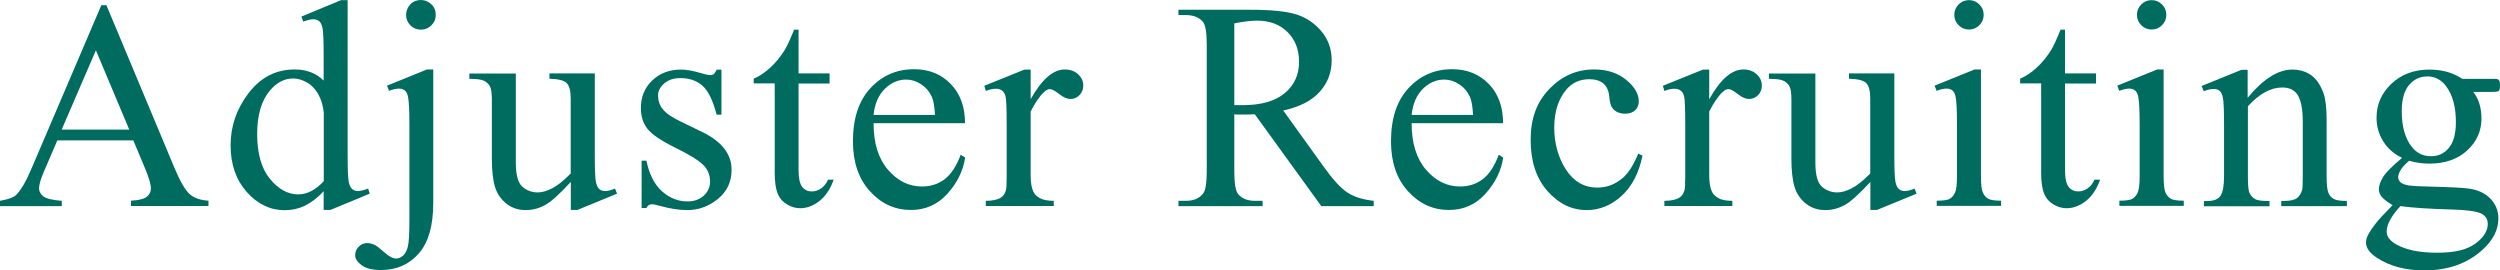 <?xml version="1.0" encoding="UTF-8"?>
<svg id="uuid-2bc8a4e4-aab9-4921-8527-14bbe0241a48" data-name="レイヤー 2" xmlns="http://www.w3.org/2000/svg" width="202.3" height="21.86" viewBox="0 0 202.3 21.86">
  <defs>
    <style>
      .uuid-b9810509-baa7-4dd6-a2d1-256546da71e7 {
        fill: #006c60;
      }
    </style>
  </defs>
  <g id="uuid-9732a524-ad89-4401-83ad-1386bb207a39" data-name="レイヤー 1">
    <g>
      <path class="uuid-b9810509-baa7-4dd6-a2d1-256546da71e7" d="M10.79,11.36h-6.15l-1.08,2.51c-.27.62-.4,1.08-.4,1.38,0,.24.12.46.35.64s.73.3,1.49.36v.43H0v-.43c.66-.12,1.09-.27,1.29-.46.4-.38.84-1.14,1.32-2.29L8.2.42h.41l5.53,13.22c.45,1.06.85,1.75,1.21,2.07s.87.49,1.52.53v.43h-6.27v-.43c.63-.03,1.06-.14,1.28-.32s.33-.4.33-.66c0-.34-.16-.89-.47-1.63l-.96-2.29ZM10.46,10.49l-2.7-6.42-2.77,6.42h5.46Z"/>
      <path class="uuid-b9810509-baa7-4dd6-a2d1-256546da71e7" d="M26.2,15.47c-.52.55-1.04.94-1.54,1.18s-1.04.36-1.62.36c-1.17,0-2.2-.49-3.07-1.47s-1.31-2.24-1.31-3.78.48-2.95,1.45-4.22,2.21-1.92,3.74-1.92c.95,0,1.73.3,2.34.9v-1.98c0-1.23-.03-1.98-.09-2.26s-.15-.47-.28-.57-.28-.15-.47-.15c-.2,0-.47.06-.81.19l-.15-.41L27.6.01h.53v12.41c0,1.26.03,2.03.09,2.3s.15.47.28.58.28.16.45.16c.21,0,.49-.07.84-.2l.13.41-3.19,1.32h-.54v-1.54ZM26.2,14.65v-5.53c-.05-.53-.19-1.02-.42-1.45s-.54-.77-.93-.99-.76-.33-1.13-.33c-.69,0-1.3.31-1.84.93-.71.81-1.07,2-1.07,3.56s.34,2.79,1.03,3.63,1.45,1.26,2.3,1.26c.71,0,1.4-.36,2.06-1.07Z"/>
      <path class="uuid-b9810509-baa7-4dd6-a2d1-256546da71e7" d="M35.06,5.62v10.8c0,1.84-.39,3.2-1.17,4.09s-1.8,1.34-3.05,1.34c-.71,0-1.24-.13-1.58-.39s-.52-.52-.52-.8.1-.51.29-.7.42-.29.67-.29c.2,0,.41.05.62.15.13.05.39.25.77.59s.7.51.96.51c.19,0,.37-.07.55-.22s.31-.39.4-.73.13-1.08.13-2.21v-7.64c0-1.18-.04-1.94-.11-2.27-.05-.26-.14-.44-.26-.53s-.28-.15-.48-.15c-.22,0-.48.06-.8.18l-.16-.42,3.23-1.31h.5ZM34.05,0c.34,0,.62.12.86.35s.35.52.35.86-.12.61-.35.84-.52.35-.86.35-.61-.12-.84-.35-.35-.52-.35-.84.12-.62.35-.86.52-.35.84-.35Z"/>
      <path class="uuid-b9810509-baa7-4dd6-a2d1-256546da71e7" d="M48.13,5.94v6.5c0,1.24.03,2,.09,2.28s.15.47.28.58.28.16.45.16c.24,0,.52-.07.82-.2l.16.41-3.21,1.32h-.53v-2.27c-.92,1-1.62,1.63-2.11,1.89s-1,.39-1.54.39c-.6,0-1.12-.17-1.56-.52s-.75-.79-.92-1.34-.26-1.32-.26-2.32v-4.79c0-.51-.05-.86-.16-1.05s-.27-.35-.49-.45-.6-.15-1.17-.15v-.43h3.76v7.18c0,1,.17,1.66.52,1.97s.77.47,1.26.47c.34,0,.72-.11,1.14-.32s.93-.61,1.52-1.21v-6.08c0-.61-.11-1.02-.33-1.24s-.69-.33-1.39-.35v-.43h3.66Z"/>
      <path class="uuid-b9810509-baa7-4dd6-a2d1-256546da71e7" d="M58.38,5.62v3.66h-.39c-.3-1.15-.68-1.93-1.14-2.34s-1.06-.62-1.78-.62c-.55,0-.99.14-1.32.43s-.5.61-.5.96c0,.44.12.81.38,1.12.24.32.73.66,1.48,1.02l1.71.83c1.59.77,2.38,1.79,2.38,3.06,0,.98-.37,1.76-1.11,2.36s-1.56.9-2.48.9c-.66,0-1.41-.12-2.25-.35-.26-.08-.47-.12-.63-.12-.18,0-.32.1-.42.3h-.39v-3.83h.39c.22,1.09.64,1.92,1.25,2.47s1.31.83,2.07.83c.54,0,.98-.16,1.32-.47s.51-.7.51-1.14c0-.54-.19-.99-.57-1.36s-1.13-.83-2.27-1.39-1.88-1.07-2.23-1.52c-.35-.45-.53-1.01-.53-1.69,0-.88.3-1.62.91-2.21s1.39-.89,2.35-.89c.42,0,.93.09,1.54.27.4.12.66.18.8.18.12,0,.22-.03.29-.08s.15-.18.25-.36h.39Z"/>
      <path class="uuid-b9810509-baa7-4dd6-a2d1-256546da71e7" d="M64.62,2.41v3.53h2.51v.82h-2.51v6.96c0,.7.1,1.16.3,1.41s.46.36.77.36c.26,0,.51-.08.75-.24s.43-.4.56-.71h.46c-.27.77-.66,1.34-1.16,1.73s-1.02.58-1.55.58c-.36,0-.71-.1-1.05-.3s-.6-.48-.76-.86-.25-.94-.25-1.72v-7.22h-1.7v-.39c.43-.17.87-.46,1.32-.87s.85-.9,1.2-1.46c.18-.3.43-.84.75-1.63h.36Z"/>
      <path class="uuid-b9810509-baa7-4dd6-a2d1-256546da71e7" d="M70.69,9.98c0,1.59.38,2.84,1.16,3.75s1.7,1.36,2.75,1.36c.7,0,1.31-.19,1.83-.58s.96-1.05,1.31-1.99l.36.23c-.16,1.07-.64,2.04-1.43,2.92s-1.78,1.32-2.96,1.32c-1.29,0-2.39-.5-3.31-1.51s-1.38-2.35-1.38-4.05c0-1.84.47-3.27,1.41-4.29s2.12-1.54,3.54-1.54c1.2,0,2.19.4,2.96,1.19s1.16,1.85,1.16,3.18h-7.42ZM70.69,9.3h4.97c-.04-.69-.12-1.17-.25-1.45-.2-.44-.49-.78-.87-1.03s-.79-.38-1.21-.38c-.65,0-1.23.25-1.74.76s-.81,1.21-.9,2.1Z"/>
      <path class="uuid-b9810509-baa7-4dd6-a2d1-256546da71e7" d="M83.4,5.62v2.41c.9-1.61,1.82-2.41,2.77-2.41.43,0,.79.13,1.07.39s.42.56.42.91c0,.3-.1.56-.3.77s-.45.32-.73.32-.58-.13-.92-.4-.59-.4-.76-.4c-.14,0-.29.08-.46.23-.35.32-.71.85-1.09,1.58v5.14c0,.59.07,1.04.22,1.35.1.21.28.39.54.53s.63.21,1.11.21v.42h-5.5v-.42c.55,0,.95-.09,1.22-.26.2-.12.33-.32.41-.6.04-.13.06-.51.06-1.14v-4.16c0-1.25-.03-1.99-.08-2.23s-.14-.41-.28-.52-.31-.16-.51-.16c-.24,0-.52.06-.82.18l-.12-.42,3.25-1.31h.49Z"/>
      <path class="uuid-b9810509-baa7-4dd6-a2d1-256546da71e7" d="M111.16,16.68h-4.24l-5.38-7.43c-.4.02-.72.02-.97.02-.1,0-.21,0-.33,0s-.24,0-.36-.02v4.62c0,1,.11,1.62.33,1.86.3.34.74.52,1.34.52h.62v.43h-6.81v-.43h.6c.67,0,1.15-.22,1.44-.66.16-.24.25-.82.25-1.72V3.6c0-1-.11-1.62-.33-1.86-.3-.34-.76-.52-1.36-.52h-.6v-.43h5.79c1.69,0,2.93.12,3.73.37s1.48.7,2.04,1.36.84,1.45.84,2.36c0,.98-.32,1.82-.96,2.54s-1.62,1.23-2.96,1.52l3.28,4.56c.75,1.05,1.39,1.74,1.93,2.09s1.24.56,2.11.66v.43ZM99.88,8.51c.15,0,.28,0,.39,0s.2,0,.27,0c1.52,0,2.66-.33,3.43-.98s1.15-1.49,1.15-2.51-.31-1.8-.93-2.42-1.44-.93-2.47-.93c-.45,0-1.07.07-1.84.22v6.61Z"/>
      <path class="uuid-b9810509-baa7-4dd6-a2d1-256546da71e7" d="M114.23,9.98c0,1.59.38,2.84,1.16,3.75s1.7,1.36,2.75,1.36c.7,0,1.31-.19,1.83-.58s.96-1.05,1.31-1.99l.36.23c-.16,1.07-.64,2.04-1.43,2.92s-1.78,1.32-2.96,1.32c-1.29,0-2.39-.5-3.31-1.51s-1.38-2.35-1.38-4.05c0-1.84.47-3.27,1.41-4.29s2.12-1.54,3.54-1.54c1.2,0,2.19.4,2.96,1.19s1.16,1.85,1.16,3.18h-7.42ZM114.23,9.3h4.97c-.04-.69-.12-1.17-.25-1.45-.2-.44-.49-.78-.87-1.03s-.79-.38-1.21-.38c-.65,0-1.23.25-1.74.76s-.81,1.21-.9,2.1Z"/>
      <path class="uuid-b9810509-baa7-4dd6-a2d1-256546da71e7" d="M132.91,12.6c-.29,1.41-.86,2.5-1.7,3.26s-1.78,1.14-2.8,1.14c-1.22,0-2.28-.51-3.19-1.54s-1.36-2.41-1.36-4.15.5-3.06,1.51-4.11,2.21-1.58,3.62-1.58c1.05,0,1.92.28,2.6.84s1.02,1.14,1.02,1.74c0,.3-.1.54-.29.72s-.46.28-.8.28c-.46,0-.81-.15-1.04-.45-.13-.16-.22-.48-.26-.94s-.2-.81-.47-1.05c-.27-.23-.65-.35-1.14-.35-.78,0-1.41.29-1.89.87-.63.77-.95,1.78-.95,3.04s.31,2.41.94,3.39,1.48,1.47,2.55,1.47c.77,0,1.45-.26,2.06-.79.43-.36.85-1.01,1.25-1.96l.34.16Z"/>
      <path class="uuid-b9810509-baa7-4dd6-a2d1-256546da71e7" d="M138.31,5.62v2.41c.9-1.61,1.82-2.41,2.77-2.41.43,0,.79.13,1.07.39s.42.56.42.91c0,.3-.1.56-.3.77s-.45.32-.73.32-.58-.13-.92-.4-.59-.4-.76-.4c-.14,0-.29.08-.46.23-.35.32-.71.85-1.09,1.58v5.14c0,.59.07,1.04.22,1.35.1.21.28.39.54.53s.63.21,1.11.21v.42h-5.5v-.42c.55,0,.95-.09,1.22-.26.2-.12.33-.32.41-.6.04-.13.06-.51.06-1.14v-4.16c0-1.25-.03-1.99-.08-2.23s-.14-.41-.28-.52-.31-.16-.51-.16c-.24,0-.52.06-.82.18l-.12-.42,3.25-1.31h.49Z"/>
      <path class="uuid-b9810509-baa7-4dd6-a2d1-256546da71e7" d="M153.29,5.94v6.5c0,1.24.03,2,.09,2.28s.15.47.28.58.28.16.45.16c.24,0,.52-.07.82-.2l.16.41-3.21,1.32h-.53v-2.27c-.92,1-1.62,1.63-2.11,1.89s-1,.39-1.54.39c-.6,0-1.12-.17-1.56-.52s-.75-.79-.92-1.34-.26-1.32-.26-2.32v-4.79c0-.51-.05-.86-.16-1.05s-.27-.35-.49-.45-.6-.15-1.17-.15v-.43h3.76v7.18c0,1,.17,1.66.52,1.97s.77.47,1.26.47c.34,0,.72-.11,1.14-.32s.93-.61,1.52-1.21v-6.08c0-.61-.11-1.02-.33-1.24s-.69-.33-1.39-.35v-.43h3.66Z"/>
      <path class="uuid-b9810509-baa7-4dd6-a2d1-256546da71e7" d="M160.3,5.62v8.62c0,.67.05,1.12.15,1.34s.24.39.43.5.54.16,1.05.16v.42h-5.21v-.42c.52,0,.88-.05,1.05-.15s.32-.27.43-.5.16-.68.16-1.35v-4.14c0-1.16-.04-1.92-.11-2.26-.05-.25-.14-.42-.26-.52s-.28-.15-.48-.15c-.22,0-.48.06-.8.18l-.16-.42,3.23-1.31h.52ZM159.33.01c.33,0,.61.12.84.35s.35.51.35.84-.12.61-.35.84-.51.35-.84.35-.61-.12-.84-.35-.35-.52-.35-.84.12-.61.35-.84.51-.35.85-.35Z"/>
      <path class="uuid-b9810509-baa7-4dd6-a2d1-256546da71e7" d="M167.1,2.41v3.53h2.51v.82h-2.51v6.96c0,.7.1,1.16.3,1.41s.46.36.77.36c.26,0,.51-.08.75-.24s.43-.4.56-.71h.46c-.27.77-.66,1.34-1.16,1.73s-1.02.58-1.55.58c-.36,0-.71-.1-1.05-.3s-.6-.48-.76-.86-.25-.94-.25-1.72v-7.22h-1.7v-.39c.43-.17.87-.46,1.32-.87s.85-.9,1.2-1.46c.18-.3.43-.84.75-1.63h.36Z"/>
      <path class="uuid-b9810509-baa7-4dd6-a2d1-256546da71e7" d="M175.08,5.62v8.62c0,.67.05,1.12.15,1.34s.24.39.43.5.54.16,1.05.16v.42h-5.21v-.42c.52,0,.88-.05,1.05-.15s.32-.27.43-.5.16-.68.16-1.35v-4.14c0-1.16-.04-1.92-.11-2.26-.05-.25-.14-.42-.26-.52s-.28-.15-.48-.15c-.22,0-.48.06-.8.18l-.16-.42,3.23-1.31h.52ZM174.11.01c.33,0,.61.12.84.35s.35.51.35.84-.12.61-.35.84-.51.35-.84.35-.61-.12-.84-.35-.35-.52-.35-.84.12-.61.35-.84.51-.35.85-.35Z"/>
      <path class="uuid-b9810509-baa7-4dd6-a2d1-256546da71e7" d="M181.89,7.9c1.26-1.52,2.46-2.27,3.6-2.27.59,0,1.09.15,1.51.44s.76.78,1.01,1.45c.17.47.26,1.19.26,2.16v4.58c0,.68.05,1.14.16,1.38.09.2.22.35.42.46s.54.16,1.06.16v.42h-5.31v-.42h.22c.5,0,.85-.08,1.05-.23s.34-.38.42-.67c.03-.12.05-.48.05-1.1v-4.39c0-.98-.13-1.69-.38-2.13s-.68-.66-1.28-.66c-.93,0-1.86.51-2.78,1.52v5.66c0,.73.04,1.18.13,1.35.11.23.26.39.45.5s.58.16,1.17.16v.42h-5.31v-.42h.23c.55,0,.92-.14,1.11-.42s.29-.81.29-1.59v-3.98c0-1.29-.03-2.07-.09-2.36s-.15-.47-.27-.57-.28-.15-.49-.15c-.22,0-.48.06-.79.18l-.18-.42,3.23-1.31h.5v2.27Z"/>
      <path class="uuid-b9810509-baa7-4dd6-a2d1-256546da71e7" d="M194.35,12.76c-.66-.32-1.16-.77-1.51-1.34s-.53-1.21-.53-1.9c0-1.06.4-1.98,1.2-2.74s1.83-1.15,3.08-1.15c1.02,0,1.91.25,2.66.75h2.27c.34,0,.53,0,.59.03s.09.05.12.1c.05.07.07.2.07.38,0,.2-.02.34-.06.42-.02.04-.06.07-.12.09s-.26.04-.59.04h-1.39c.44.56.66,1.28.66,2.16,0,1-.38,1.86-1.15,2.57s-1.79,1.07-3.08,1.07c-.53,0-1.07-.08-1.63-.23-.34.3-.58.56-.7.78s-.18.41-.18.57c0,.13.06.26.19.39s.38.21.76.27c.22.03.77.06,1.64.08,1.61.04,2.65.09,3.13.16.73.1,1.31.37,1.74.81s.65.98.65,1.62c0,.88-.41,1.71-1.24,2.48-1.22,1.14-2.81,1.71-4.77,1.71-1.51,0-2.78-.34-3.82-1.02-.59-.39-.88-.8-.88-1.22,0-.19.04-.38.13-.56.13-.29.41-.69.82-1.21.05-.07.45-.49,1.2-1.27-.41-.24-.69-.46-.86-.65s-.25-.41-.25-.65c0-.27.11-.59.33-.96s.74-.89,1.54-1.56ZM194.24,16.68c-.37.4-.64.77-.83,1.11s-.28.66-.28.95c0,.38.23.7.68.98.78.48,1.91.73,3.39.73s2.44-.25,3.11-.74,1-1.03,1-1.59c0-.41-.2-.7-.6-.87-.41-.17-1.21-.27-2.41-.3-1.76-.05-3.11-.14-4.05-.27ZM196.39,6.19c-.58,0-1.06.23-1.45.69s-.59,1.17-.59,2.12c0,1.23.27,2.19.8,2.87.41.52.92.77,1.55.77s1.08-.22,1.46-.67.57-1.14.57-2.1c0-1.24-.27-2.21-.81-2.92-.4-.52-.91-.77-1.54-.77Z"/>
    </g>
  </g>
</svg>